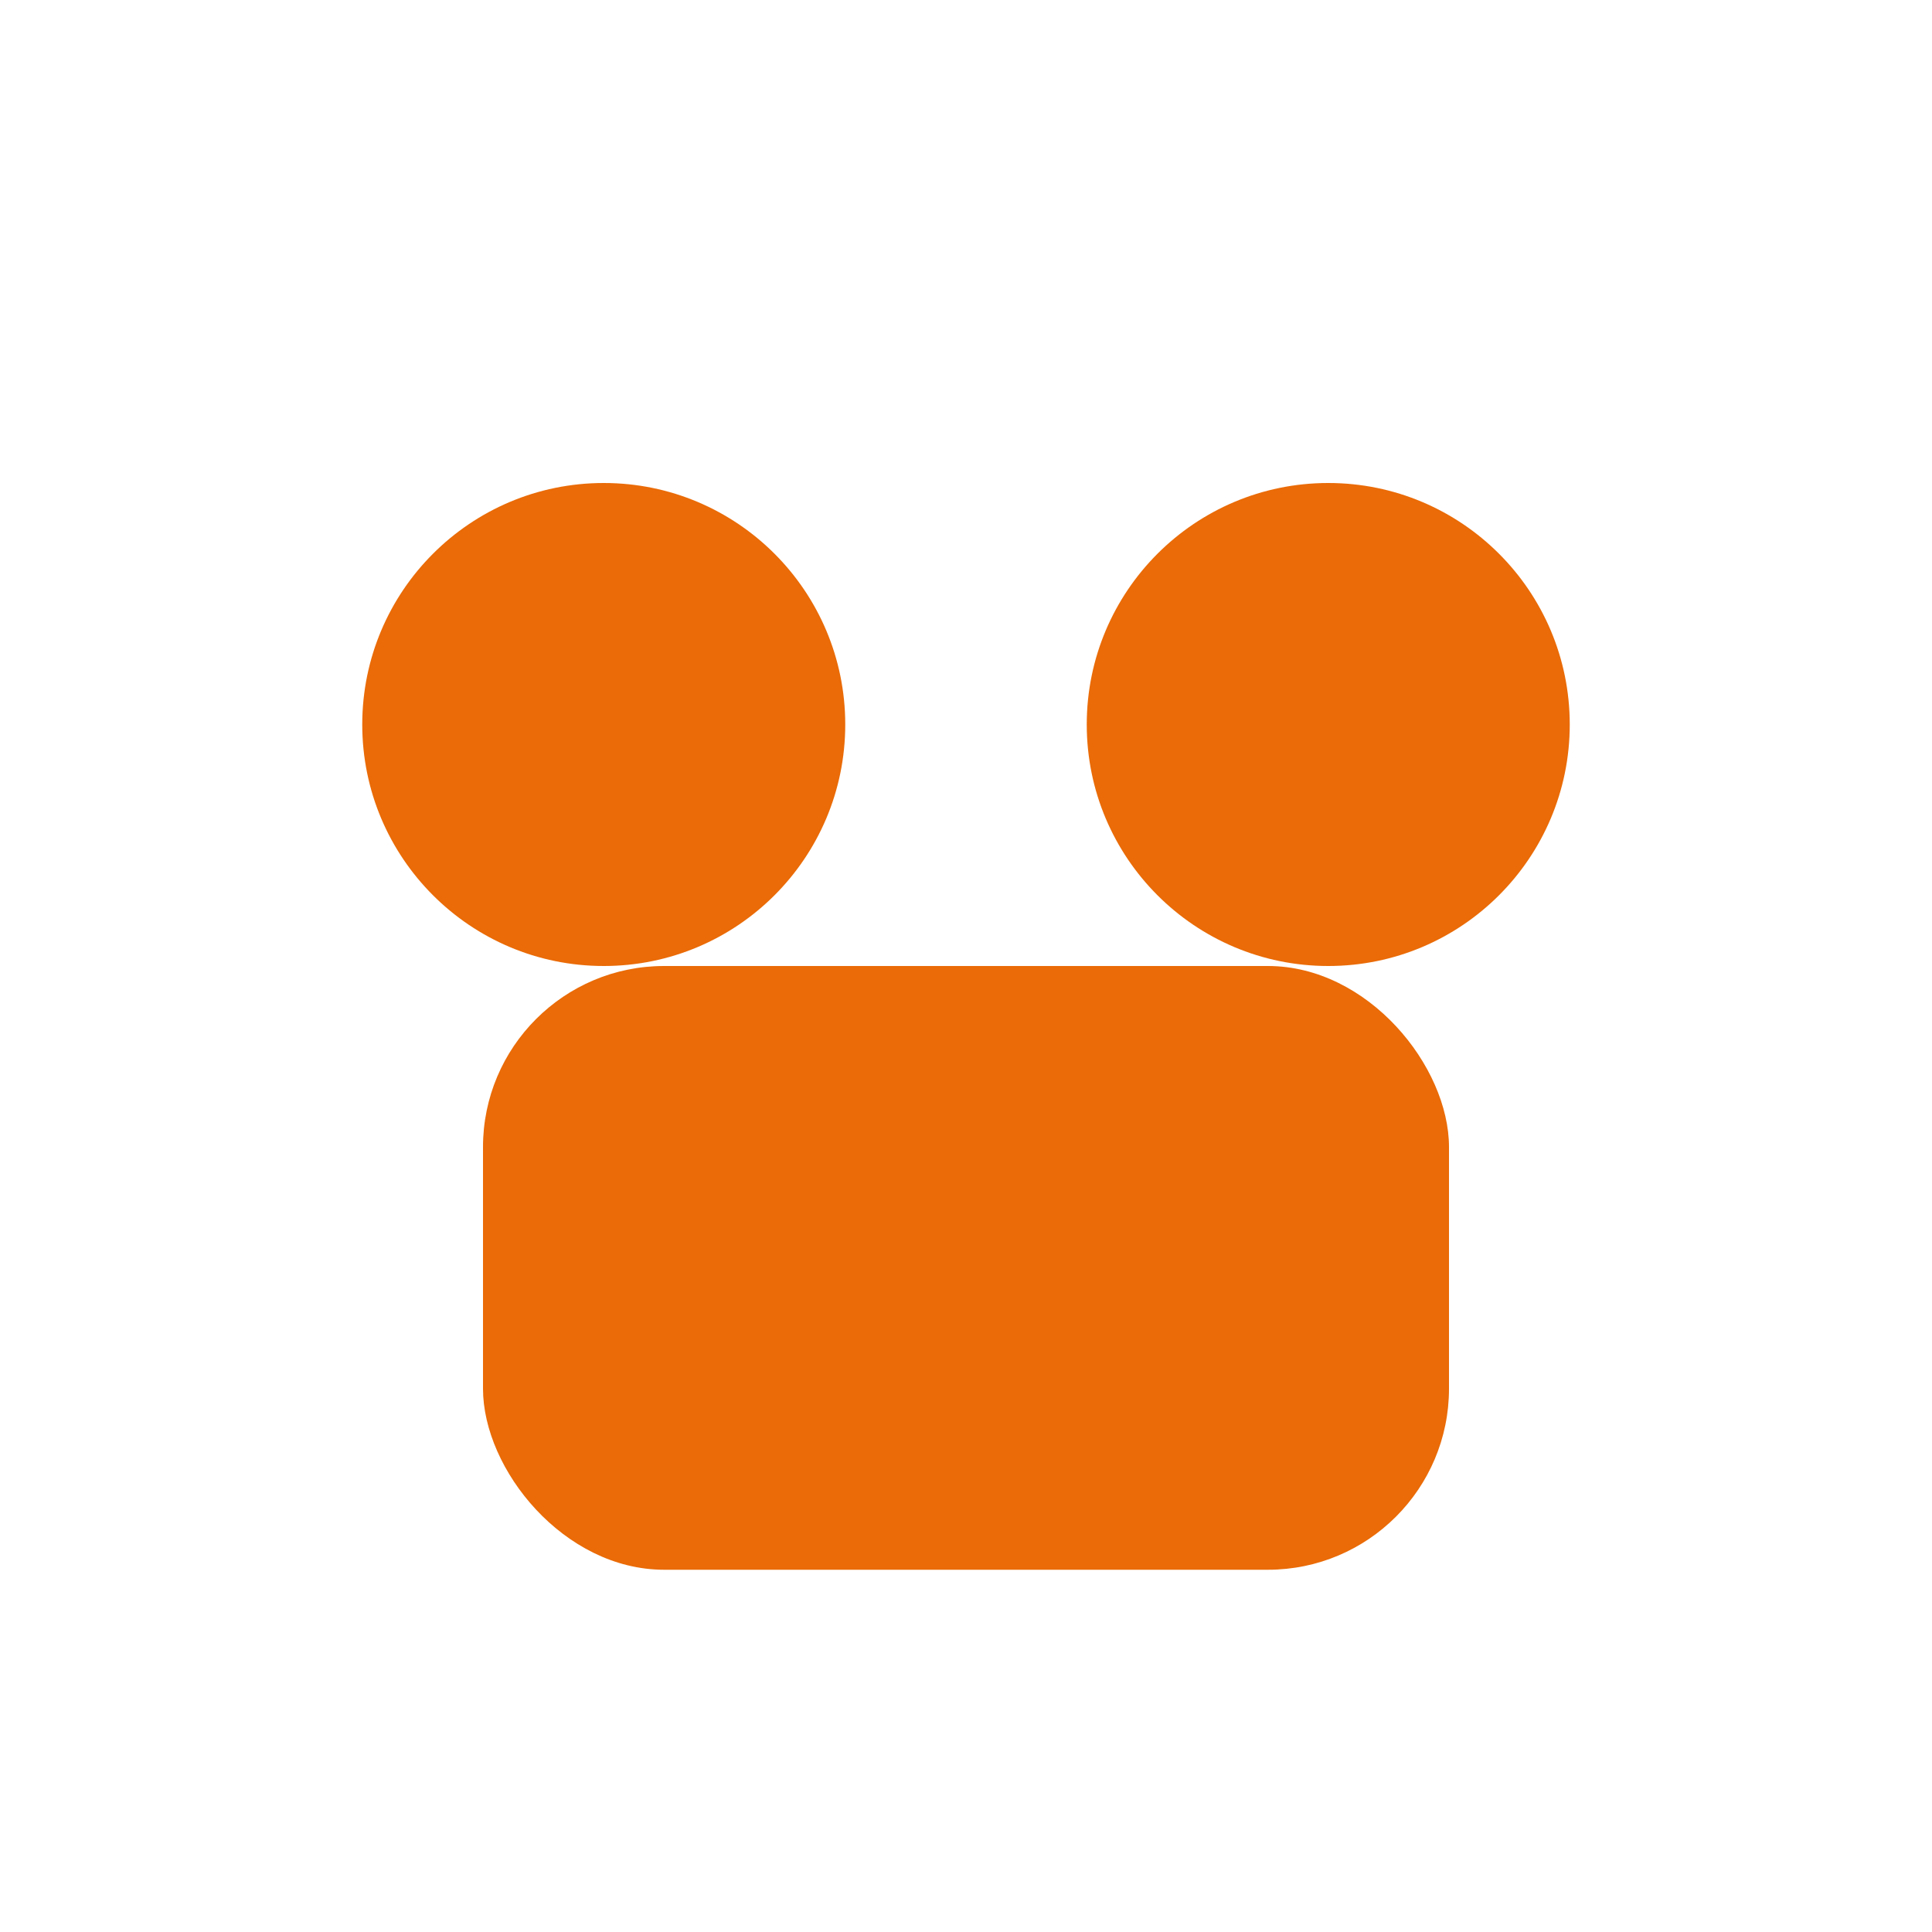 <?xml version="1.0" encoding="UTF-8"?> <svg xmlns="http://www.w3.org/2000/svg" xmlns:ev="http://www.w3.org/2001/xml-events" xmlns:xlink="http://www.w3.org/1999/xlink" height="64px" version="1.1" width="64px"><defs></defs><circle cx="20" cy="24" fill="#EA6B07" r="8"></circle><circle cx="44" cy="24" fill="#EA6B07" r="8"></circle><rect fill="#EA6B07" height="20" rx="6" ry="6" width="32" x="16" y="32"></rect></svg> 